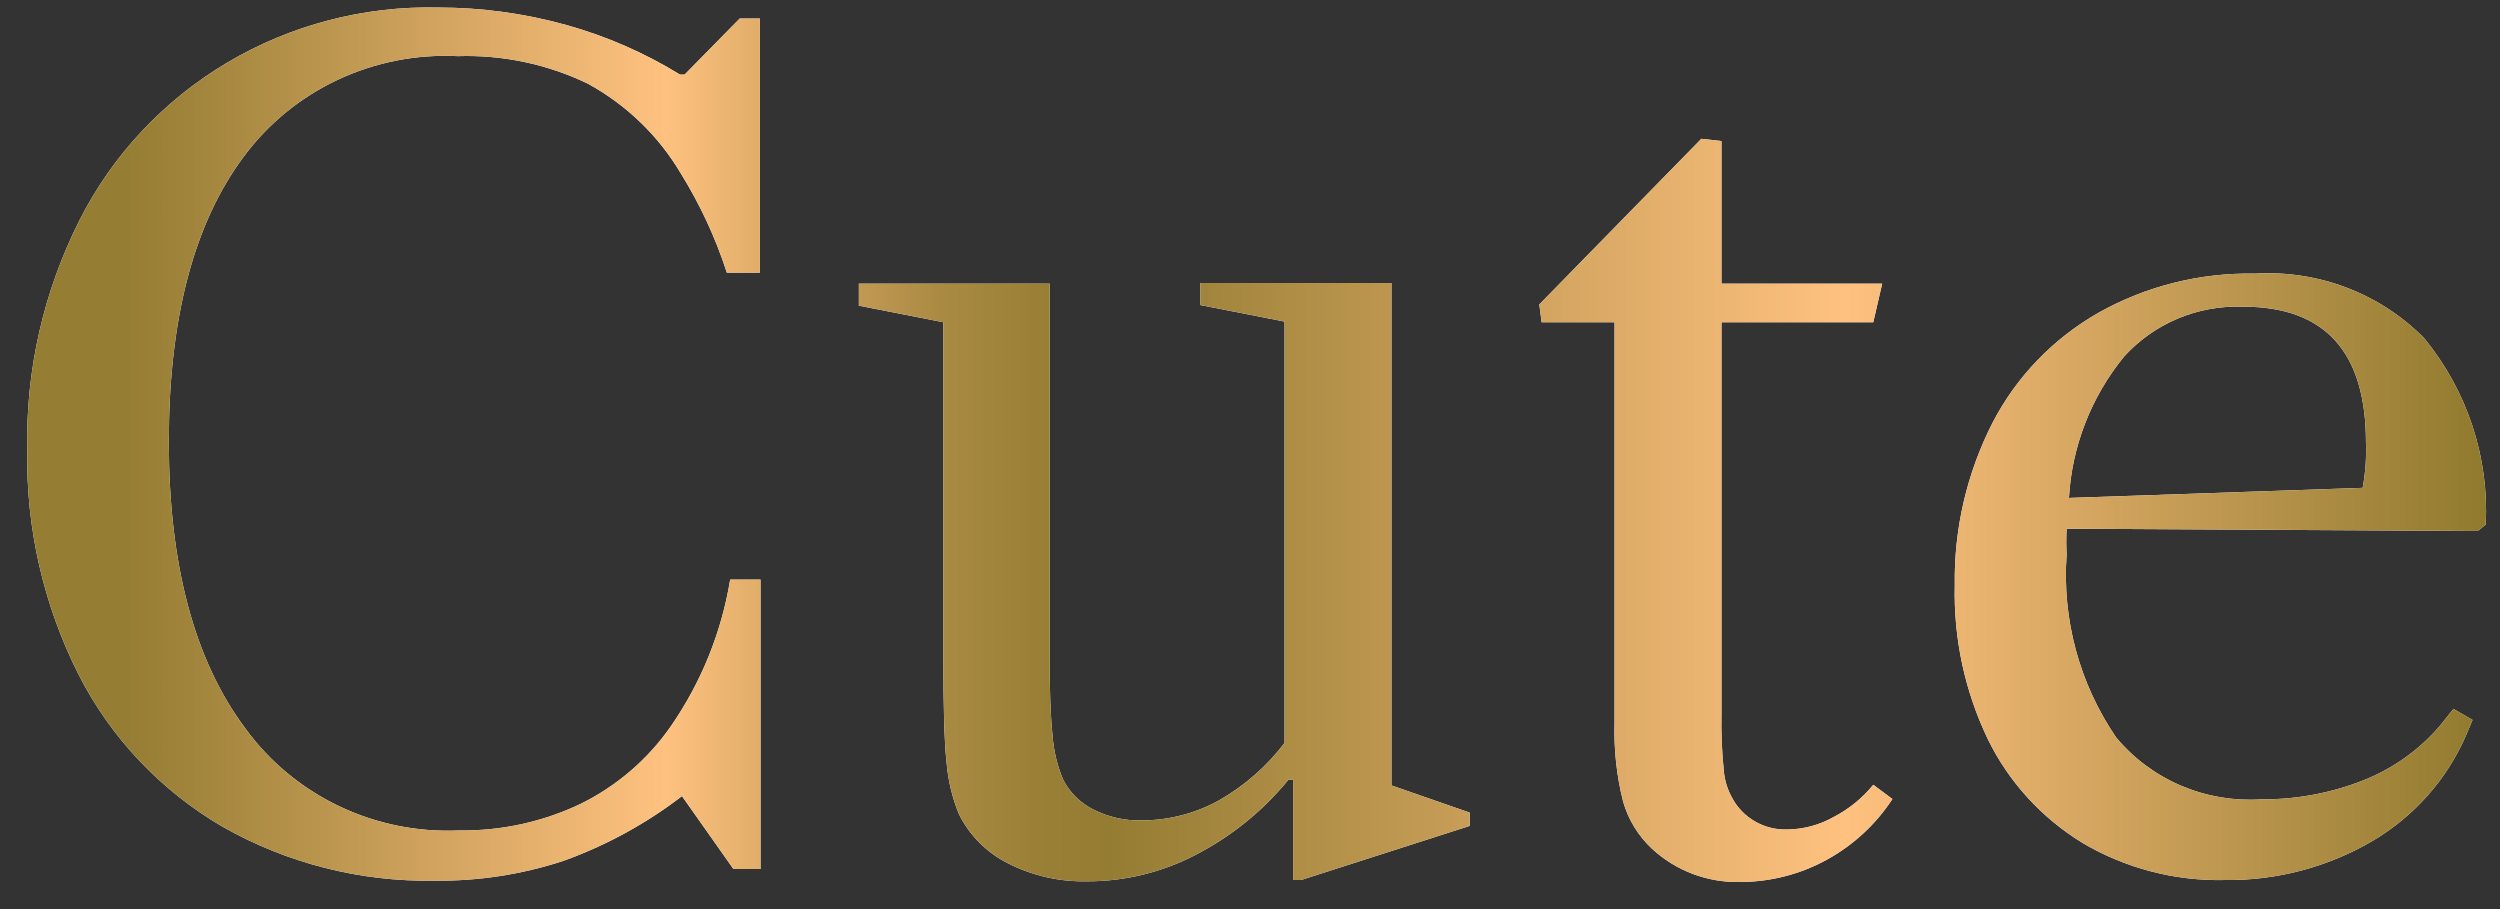 <svg width="77" height="28" viewBox="0 0 77 28" fill="none" xmlns="http://www.w3.org/2000/svg">
	<rect x="0" y="0" width="77" height="28" fill="#333333" stroke="none"/>
	<path
		d="M2.445 6.791C3.46 4.778 5.039 3.092 6.996 1.93C8.953 0.768 11.207 0.179 13.493 0.232C14.83 0.231 16.161 0.413 17.447 0.771C18.681 1.115 19.858 1.629 20.944 2.298H21.086L22.783 0.571H23.403V8.398H22.387C22.039 7.324 21.561 6.295 20.964 5.333C20.28 4.18 19.294 3.229 18.108 2.578C16.864 1.978 15.489 1.686 14.103 1.729C12.829 1.666 11.557 1.915 10.406 2.456C9.254 2.996 8.258 3.81 7.507 4.824C5.972 6.881 5.2 9.815 5.2 13.599C5.2 17.382 5.982 20.327 7.548 22.424C8.291 23.449 9.284 24.275 10.436 24.826C11.589 25.378 12.864 25.636 14.144 25.578C15.439 25.595 16.719 25.314 17.884 24.759C19 24.207 19.954 23.387 20.659 22.374C21.599 21.016 22.224 19.472 22.489 17.852H23.424V26.766H22.59L21.005 24.52C19.899 25.37 18.664 26.043 17.346 26.517C16.068 26.935 14.728 27.141 13.382 27.125C11.089 27.164 8.83 26.587 6.846 25.458C4.942 24.343 3.404 22.715 2.415 20.766C1.335 18.62 0.795 16.252 0.839 13.858C0.788 11.41 1.339 8.986 2.445 6.791Z"
		fill="white" />
	<path
		d="M45.266 25.029V25.438L40.072 27.105H39.828V24.011H39.686C38.906 24.968 37.934 25.756 36.83 26.327C35.8 26.865 34.652 27.146 33.486 27.145C32.642 27.163 31.808 26.975 31.057 26.596C30.392 26.264 29.857 25.728 29.532 25.069C29.328 24.568 29.201 24.04 29.156 23.502C29.085 22.873 29.055 21.785 29.055 20.237V9.925L26.453 9.416V8.737H32.327V20.198C32.327 21.269 32.358 22.087 32.419 22.653C32.453 23.12 32.562 23.578 32.744 24.011C32.944 24.406 33.269 24.728 33.669 24.929C34.133 25.167 34.651 25.284 35.173 25.269C35.999 25.265 36.811 25.056 37.531 24.66C38.325 24.209 39.016 23.604 39.564 22.883V9.905L36.972 9.396V8.717H42.857V24.191L45.266 25.029Z"
		fill="white" />
	<path
		d="M50.877 26.137C50.455 25.741 50.15 25.241 49.992 24.69C49.791 23.893 49.703 23.074 49.728 22.254V9.925H47.482L47.411 9.376L52.401 4.275L53.021 4.345V8.737H57.971L57.697 9.925H53.021V21.964C53.009 22.551 53.032 23.138 53.092 23.721C53.114 24.011 53.197 24.293 53.336 24.55C53.496 24.862 53.744 25.122 54.051 25.299C54.357 25.476 54.709 25.562 55.064 25.548C55.557 25.54 56.039 25.409 56.467 25.169C56.943 24.924 57.362 24.584 57.697 24.171L58.286 24.61C57.777 25.39 57.078 26.035 56.253 26.486C55.445 26.928 54.536 27.161 53.611 27.165C52.597 27.192 51.614 26.822 50.877 26.137Z"
		fill="white" />
	<path
		d="M63.653 16.284C63.638 16.547 63.638 16.81 63.653 17.073C63.508 19.067 64.044 21.052 65.177 22.713C65.714 23.358 66.4 23.868 67.178 24.2C67.956 24.531 68.803 24.675 69.65 24.62C70.729 24.627 71.799 24.427 72.8 24.031C73.716 23.668 74.526 23.088 75.158 22.344L75.565 21.835L76.155 22.174L75.951 22.653C75.359 24.017 74.341 25.16 73.044 25.918C71.67 26.716 70.098 27.128 68.501 27.105C66.971 27.136 65.463 26.741 64.151 25.968C62.884 25.196 61.868 24.084 61.224 22.763C60.514 21.282 60.166 19.658 60.207 18.021C60.18 16.29 60.577 14.578 61.366 13.03C62.097 11.613 63.23 10.434 64.629 9.636C66.097 8.81 67.765 8.393 69.457 8.428C70.421 8.37 71.387 8.519 72.287 8.864C73.187 9.208 74 9.741 74.671 10.424C75.993 12.043 76.666 14.082 76.561 16.154L76.317 16.354L63.653 16.284ZM65.421 10.983C64.408 12.225 63.814 13.747 63.724 15.336L72.77 15.026C72.855 14.566 72.889 14.097 72.871 13.629C72.871 10.84 71.611 9.446 69.091 9.446C68.401 9.42 67.715 9.544 67.08 9.81C66.446 10.076 65.879 10.477 65.421 10.983Z"
		fill="white" />
	<path
		d="M2.445 6.791C3.46 4.778 5.039 3.092 6.996 1.93C8.953 0.768 11.207 0.179 13.493 0.232C14.83 0.231 16.161 0.413 17.447 0.771C18.681 1.115 19.858 1.629 20.944 2.298H21.086L22.783 0.571H23.403V8.398H22.387C22.039 7.324 21.561 6.295 20.964 5.333C20.28 4.18 19.294 3.229 18.108 2.578C16.864 1.978 15.489 1.686 14.103 1.729C12.829 1.666 11.557 1.915 10.406 2.456C9.254 2.996 8.258 3.81 7.507 4.824C5.972 6.881 5.2 9.815 5.2 13.599C5.2 17.382 5.982 20.327 7.548 22.424C8.291 23.449 9.284 24.275 10.436 24.826C11.589 25.378 12.864 25.636 14.144 25.578C15.439 25.595 16.719 25.314 17.884 24.759C19 24.207 19.954 23.387 20.659 22.374C21.599 21.016 22.224 19.472 22.489 17.852H23.424V26.766H22.59L21.005 24.52C19.899 25.37 18.664 26.043 17.346 26.517C16.068 26.935 14.728 27.141 13.382 27.125C11.089 27.164 8.83 26.587 6.846 25.458C4.942 24.343 3.404 22.715 2.415 20.766C1.335 18.62 0.795 16.252 0.839 13.858C0.788 11.41 1.339 8.986 2.445 6.791Z"
		fill="url(#paint0_linear_2_1473)" />
	<path
		d="M45.266 25.029V25.438L40.072 27.105H39.828V24.011H39.686C38.906 24.968 37.934 25.756 36.83 26.327C35.8 26.865 34.652 27.146 33.486 27.145C32.642 27.163 31.808 26.975 31.057 26.596C30.392 26.264 29.857 25.728 29.532 25.069C29.328 24.568 29.201 24.04 29.156 23.502C29.085 22.873 29.055 21.785 29.055 20.237V9.925L26.453 9.416V8.737H32.327V20.198C32.327 21.269 32.358 22.087 32.419 22.653C32.453 23.12 32.562 23.578 32.744 24.011C32.944 24.406 33.269 24.728 33.669 24.929C34.133 25.167 34.651 25.284 35.173 25.269C35.999 25.265 36.811 25.056 37.531 24.66C38.325 24.209 39.016 23.604 39.564 22.883V9.905L36.972 9.396V8.717H42.857V24.191L45.266 25.029Z"
		fill="url(#paint1_linear_2_1473)" />
	<path
		d="M50.877 26.137C50.455 25.741 50.15 25.241 49.992 24.69C49.791 23.893 49.703 23.074 49.728 22.254V9.925H47.482L47.411 9.376L52.401 4.275L53.021 4.345V8.737H57.971L57.697 9.925H53.021V21.964C53.009 22.551 53.032 23.138 53.092 23.721C53.114 24.011 53.197 24.293 53.336 24.55C53.496 24.862 53.744 25.122 54.051 25.299C54.357 25.476 54.709 25.562 55.064 25.548C55.557 25.54 56.039 25.409 56.467 25.169C56.943 24.924 57.362 24.584 57.697 24.171L58.286 24.61C57.777 25.39 57.078 26.035 56.253 26.486C55.445 26.928 54.536 27.161 53.611 27.165C52.597 27.192 51.614 26.822 50.877 26.137Z"
		fill="url(#paint2_linear_2_1473)" />
	<path
		d="M63.653 16.284C63.638 16.547 63.638 16.81 63.653 17.073C63.508 19.067 64.044 21.052 65.177 22.713C65.714 23.358 66.4 23.868 67.178 24.2C67.956 24.531 68.803 24.675 69.65 24.62C70.729 24.627 71.799 24.427 72.8 24.031C73.716 23.668 74.526 23.088 75.158 22.344L75.565 21.835L76.155 22.174L75.951 22.653C75.359 24.017 74.341 25.16 73.044 25.918C71.67 26.716 70.098 27.128 68.501 27.105C66.971 27.136 65.463 26.741 64.151 25.968C62.884 25.196 61.868 24.084 61.224 22.763C60.514 21.282 60.166 19.658 60.207 18.021C60.18 16.29 60.577 14.578 61.366 13.03C62.097 11.613 63.23 10.434 64.629 9.636C66.097 8.81 67.765 8.393 69.457 8.428C70.421 8.37 71.387 8.519 72.287 8.864C73.187 9.208 74 9.741 74.671 10.424C75.993 12.043 76.666 14.082 76.561 16.154L76.317 16.354L63.653 16.284ZM65.421 10.983C64.408 12.225 63.814 13.747 63.724 15.336L72.77 15.026C72.855 14.566 72.889 14.097 72.871 13.629C72.871 10.84 71.611 9.446 69.091 9.446C68.401 9.42 67.715 9.544 67.08 9.81C66.446 10.076 65.879 10.477 65.421 10.983Z"
		fill="url(#paint3_linear_2_1473)" />
	<defs>
		<linearGradient id="paint0_linear_2_1473" x1="0.819" y1="13.669" x2="76.51" y2="13.669"
			gradientUnits="userSpaceOnUse">
			<stop offset="0.04" stop-color="#957D33" />
			<stop offset="0.07" stop-color="#A2853C" />
			<stop offset="0.26" stop-color="#FFC180" />
			<stop offset="0.28" stop-color="#EFB774" />
			<stop offset="0.33" stop-color="#C89D58" />
			<stop offset="0.37" stop-color="#AB8B43" />
			<stop offset="0.41" stop-color="#9A8036" />
			<stop offset="0.44" stop-color="#947C32" />
			<stop offset="0.68" stop-color="#E9B370" />
			<stop offset="0.74" stop-color="#FFC180" />
			<stop offset="1" stop-color="#907A2E" />
		</linearGradient>
		<linearGradient id="paint1_linear_2_1473" x1="0.819" y1="13.669" x2="76.51" y2="13.669"
			gradientUnits="userSpaceOnUse">
			<stop offset="0.04" stop-color="#957D33" />
			<stop offset="0.07" stop-color="#A2853C" />
			<stop offset="0.26" stop-color="#FFC180" />
			<stop offset="0.28" stop-color="#EFB774" />
			<stop offset="0.33" stop-color="#C89D58" />
			<stop offset="0.37" stop-color="#AB8B43" />
			<stop offset="0.41" stop-color="#9A8036" />
			<stop offset="0.44" stop-color="#947C32" />
			<stop offset="0.68" stop-color="#E9B370" />
			<stop offset="0.74" stop-color="#FFC180" />
			<stop offset="1" stop-color="#907A2E" />
		</linearGradient>
		<linearGradient id="paint2_linear_2_1473" x1="0.819" y1="13.669" x2="76.51" y2="13.669"
			gradientUnits="userSpaceOnUse">
			<stop offset="0.04" stop-color="#957D33" />
			<stop offset="0.07" stop-color="#A2853C" />
			<stop offset="0.26" stop-color="#FFC180" />
			<stop offset="0.28" stop-color="#EFB774" />
			<stop offset="0.33" stop-color="#C89D58" />
			<stop offset="0.37" stop-color="#AB8B43" />
			<stop offset="0.41" stop-color="#9A8036" />
			<stop offset="0.44" stop-color="#947C32" />
			<stop offset="0.68" stop-color="#E9B370" />
			<stop offset="0.74" stop-color="#FFC180" />
			<stop offset="1" stop-color="#907A2E" />
		</linearGradient>
		<linearGradient id="paint3_linear_2_1473" x1="0.819" y1="13.669" x2="76.51" y2="13.669"
			gradientUnits="userSpaceOnUse">
			<stop offset="0.04" stop-color="#957D33" />
			<stop offset="0.07" stop-color="#A2853C" />
			<stop offset="0.26" stop-color="#FFC180" />
			<stop offset="0.28" stop-color="#EFB774" />
			<stop offset="0.33" stop-color="#C89D58" />
			<stop offset="0.37" stop-color="#AB8B43" />
			<stop offset="0.41" stop-color="#9A8036" />
			<stop offset="0.44" stop-color="#947C32" />
			<stop offset="0.68" stop-color="#E9B370" />
			<stop offset="0.74" stop-color="#FFC180" />
			<stop offset="1" stop-color="#907A2E" />
		</linearGradient>
	</defs>
</svg>